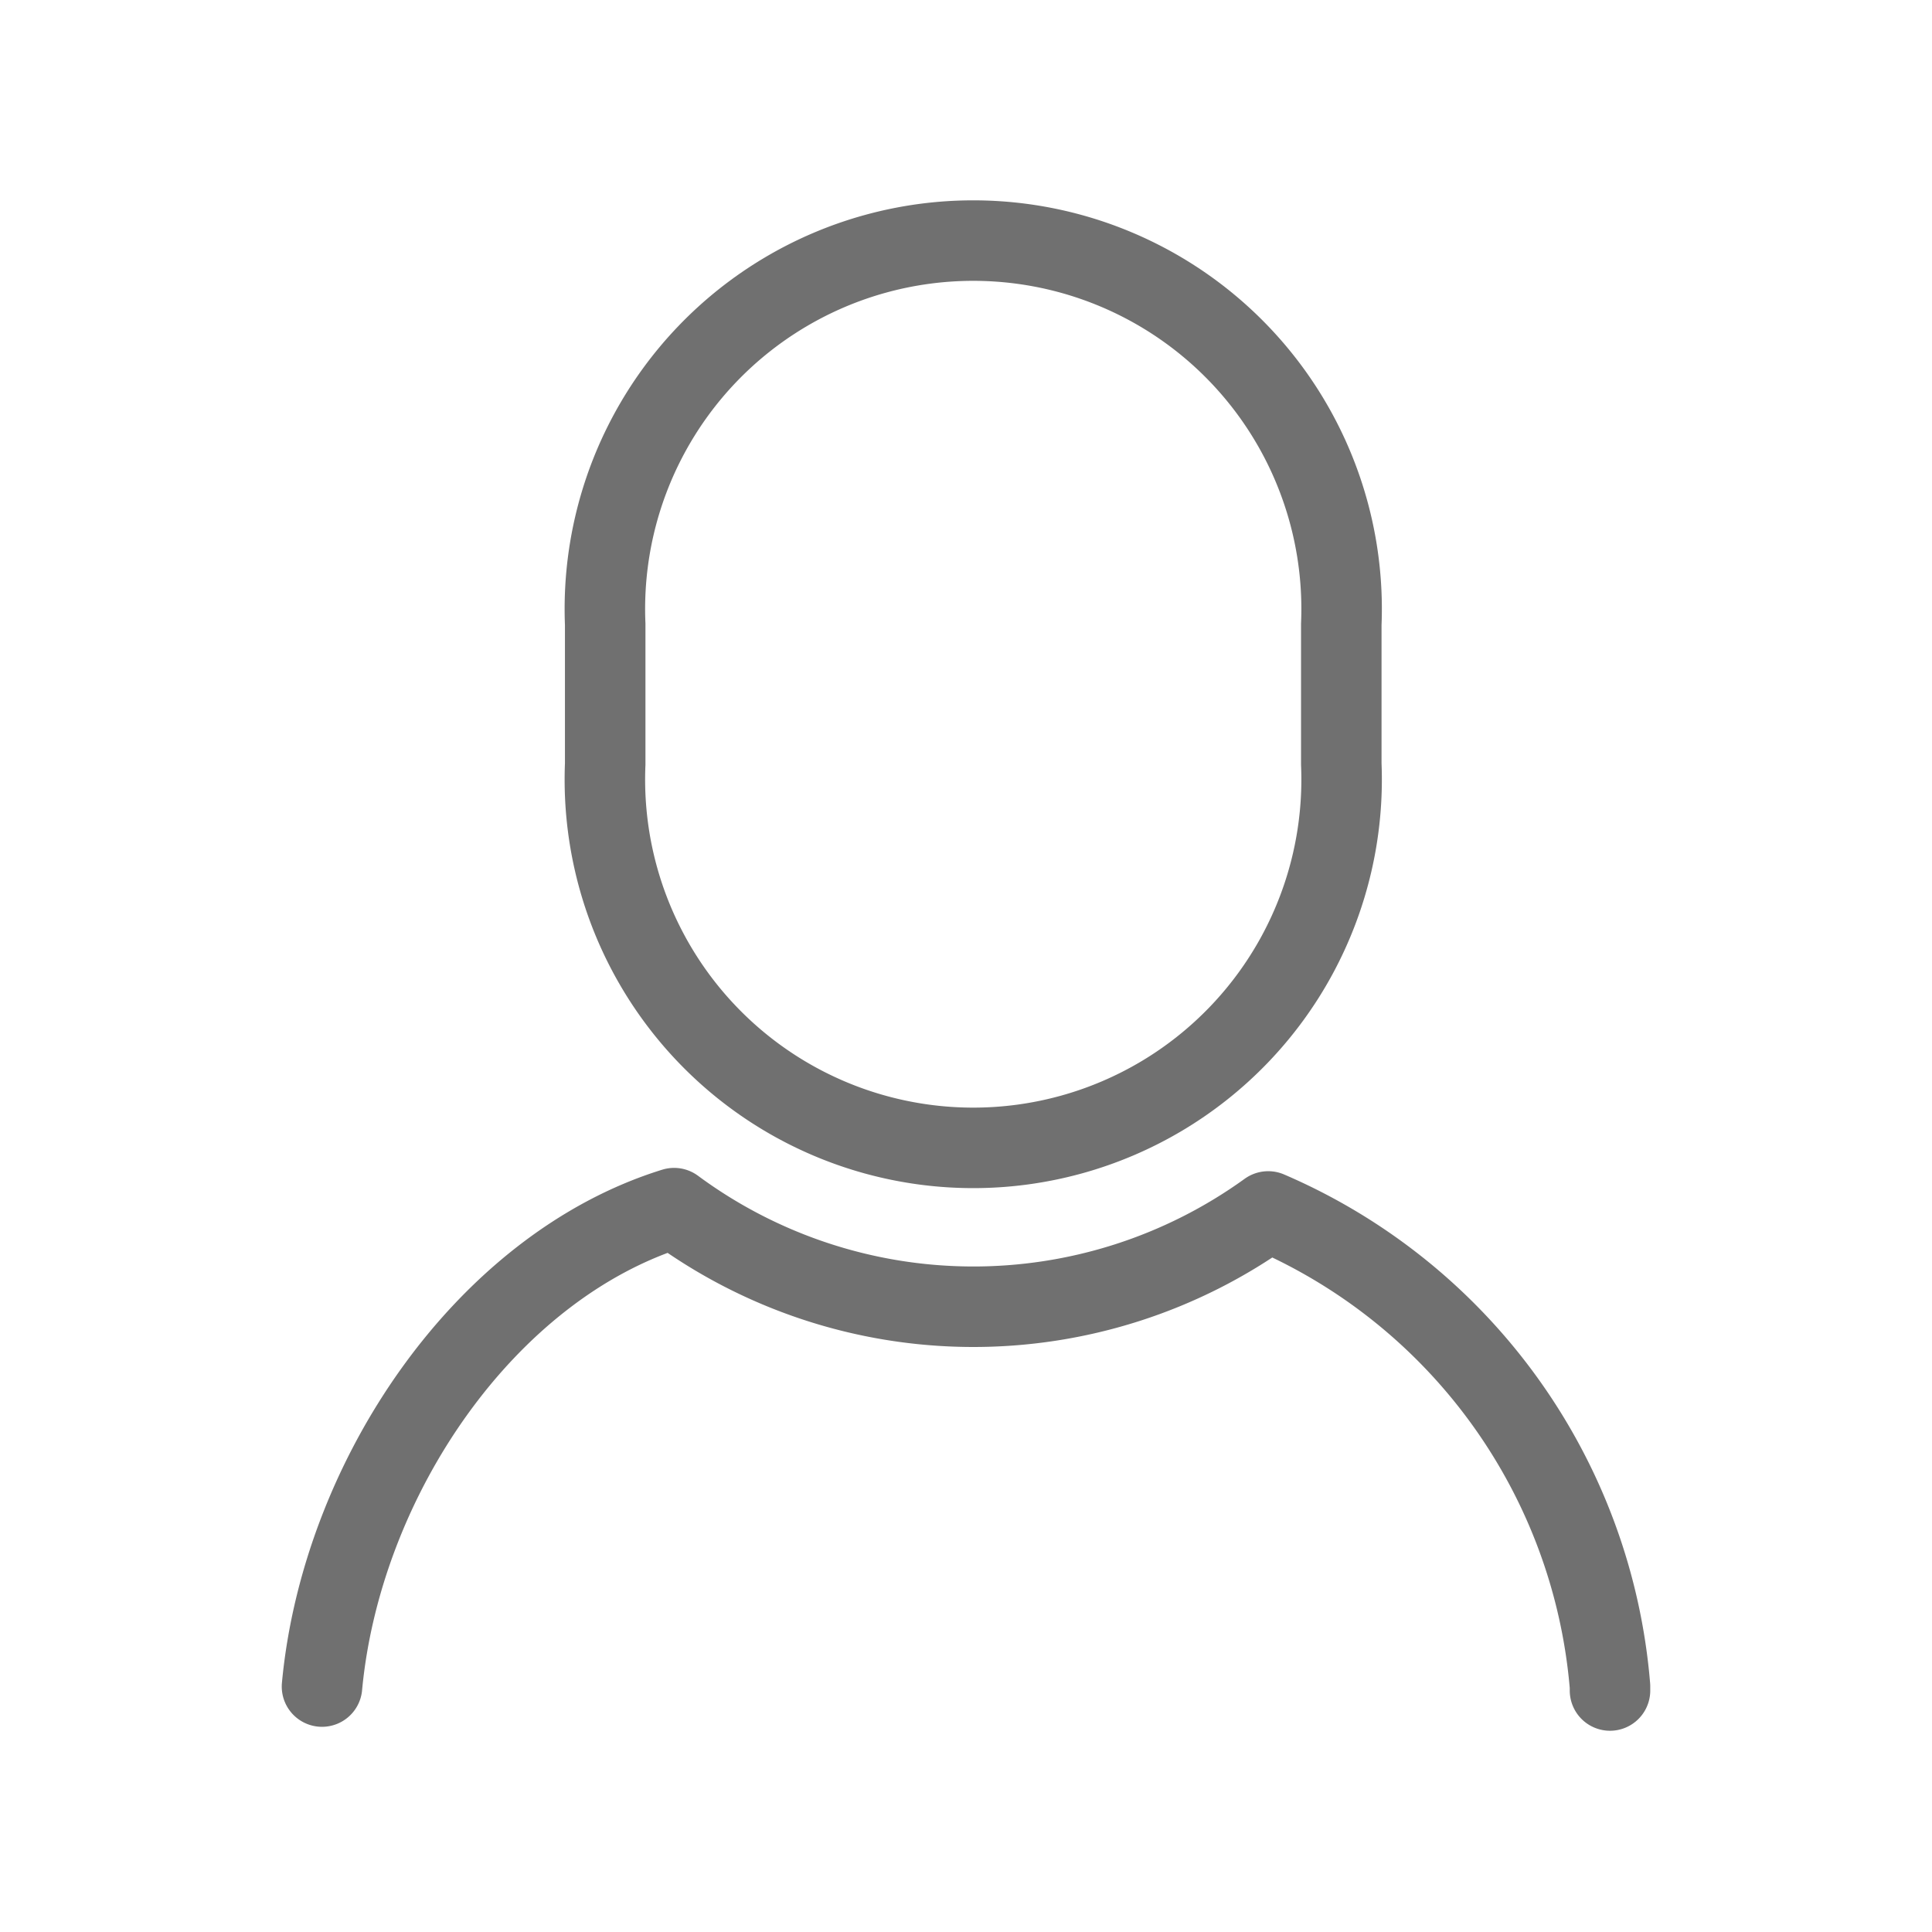 <svg xmlns:xlink="http://www.w3.org/1999/xlink" xmlns="http://www.w3.org/2000/svg" id="prefix__loginProfileICON" width="24" height="24" viewBox="0 0 24 24"><path id="prefix__Rectangle_17109" fill="#fff" d="M0 0H24V24H0z" data-name="Rectangle 17109"></path><g id="prefix__Group_3" fill="none" stroke="#707070" stroke-linecap="round" data-name="Group 3" transform="translate(4 3)"><path id="prefix__Path_1991" stroke-linejoin="round" d="M310.768 290.324v-.051a7.054 7.054 0 0 0-4.246-5.9 6.256 6.256 0 0 1-7.38-.041c-2.351.729-4.133 3.365-4.374 5.943" data-name="Path 1991" transform="translate(-294.768 -272.324)"></path><path id="prefix__Path_1992" stroke-miterlimit="10" d="M308.071 277.18a4.576 4.576 0 1 1-9.144 0v-1.736a4.576 4.576 0 1 1 9.144 0z" data-name="Path 1992" transform="translate(-295.409 -270.688)"></path></g></svg>